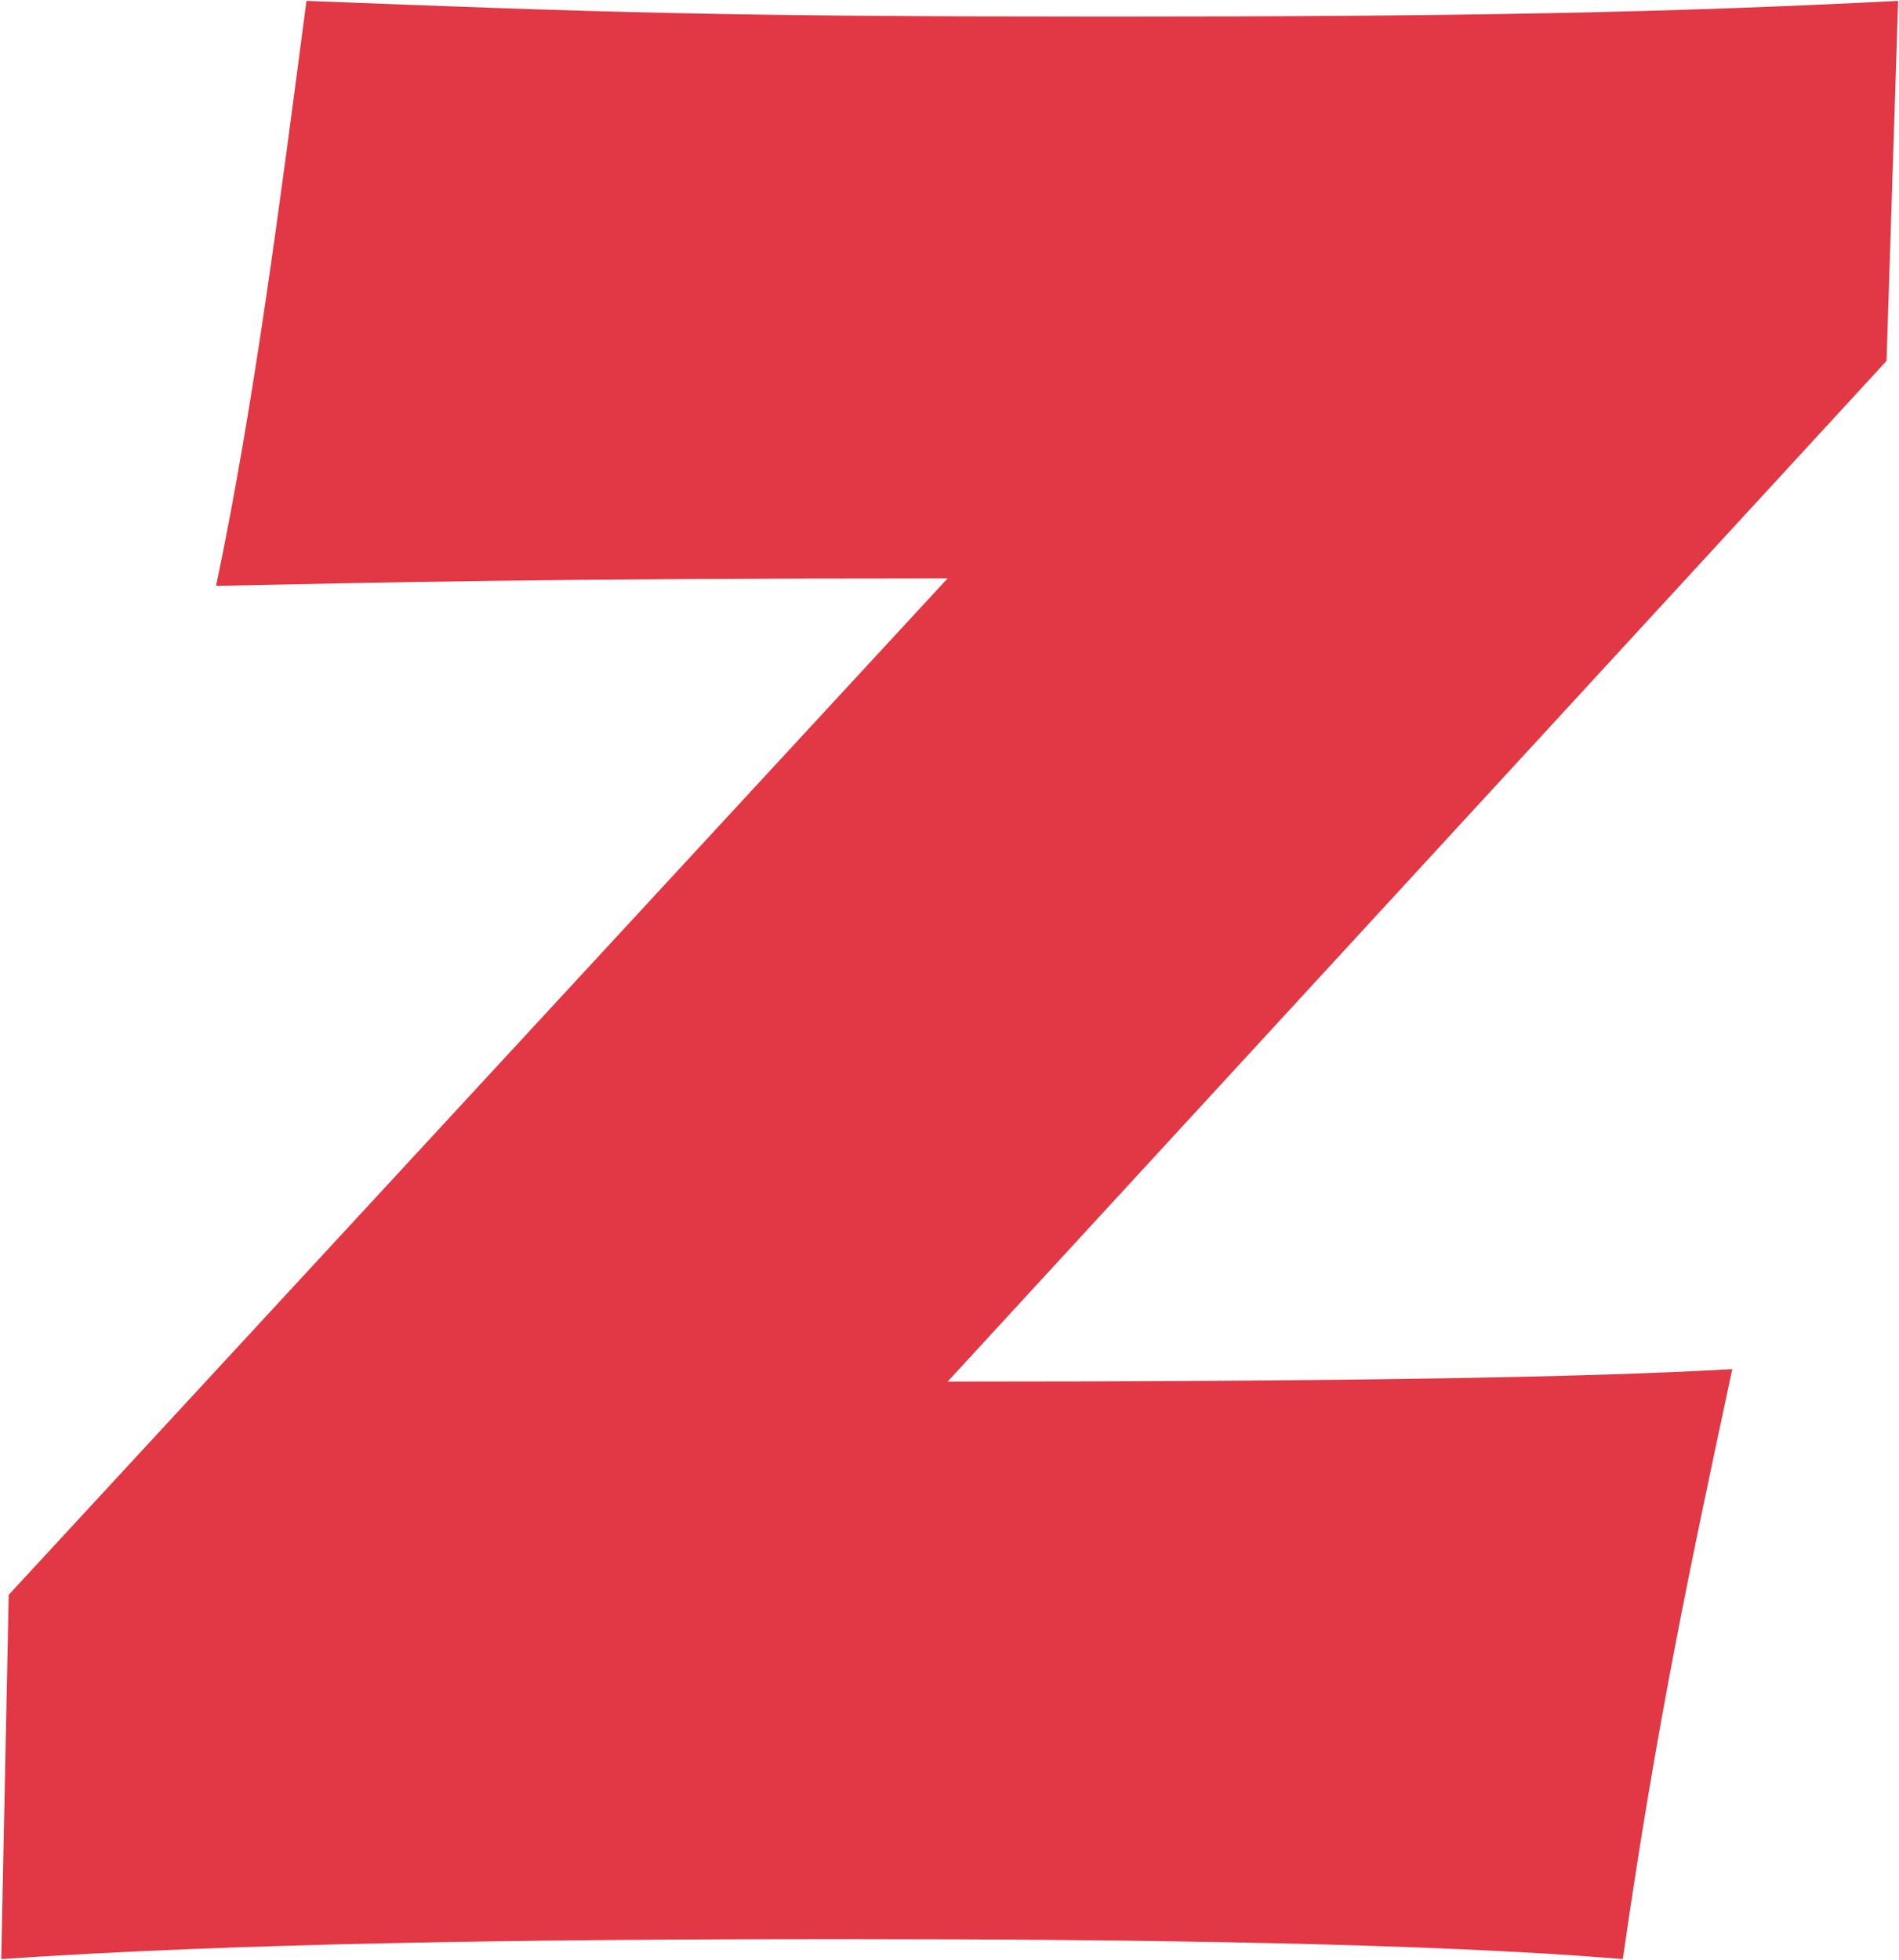 <svg version="1.2" xmlns="http://www.w3.org/2000/svg" viewBox="0 0 1523 1572" width="1523" height="1572">
	<title>ZOMATO</title>
	<style>
		.s0 { fill: #e23744 } 
	</style>
	<path id="Layer" fill-rule="evenodd" class="s0" d="m1522.3 0.7l-9.3 288.7-753 818.5c314.7 0 514.2-3.3 629.3-10-33.3 155.7-60.5 282.8-87.8 473.1-151-12.6-387.2-16-623.3-16-262.8 0-492.9 3.4-677.2 16l6-292.1 753-815.1c-329.3 0-450.3 3.3-586.7 6 30.6-145.8 51.2-307.4 72.5-469.1 238.8 9.3 332.6 12.6 644.6 12.6 287.4 0 450.3-3.3 631.9-12.6z"/>
</svg>